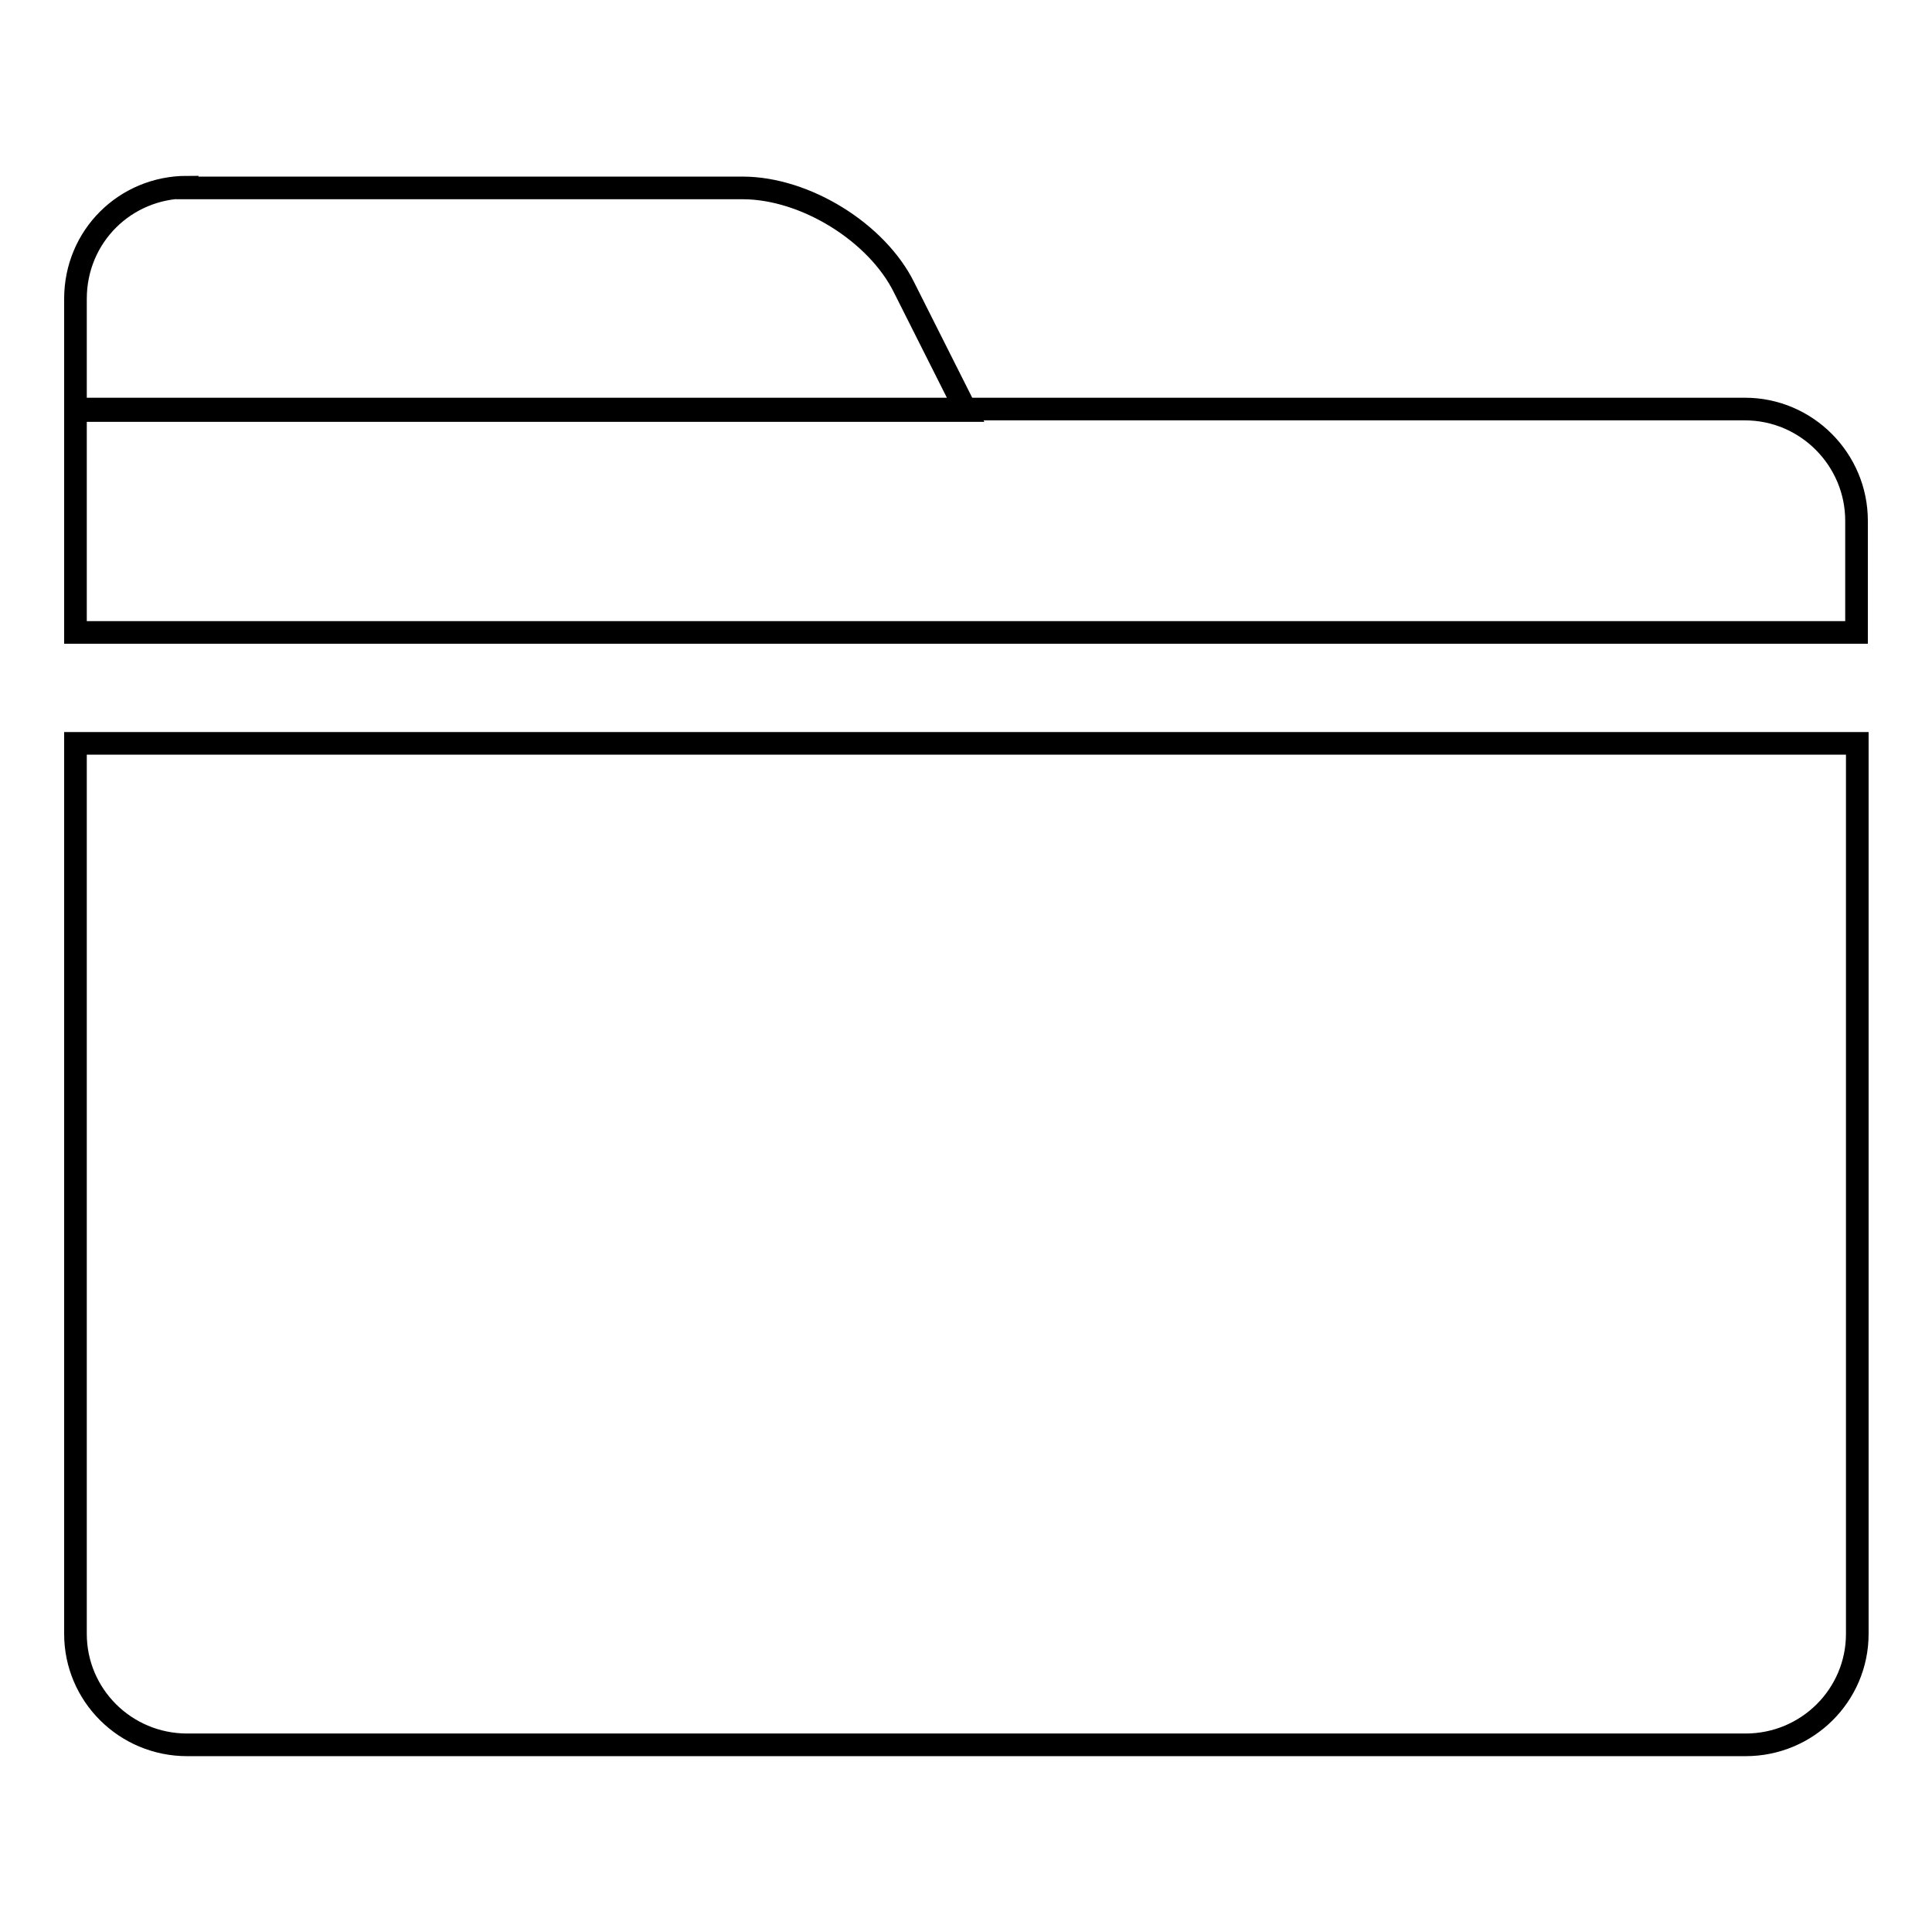 <?xml version="1.0" encoding="utf-8"?>
<!-- Svg Vector Icons : http://www.onlinewebfonts.com/icon -->
<!DOCTYPE svg PUBLIC "-//W3C//DTD SVG 1.1//EN" "http://www.w3.org/Graphics/SVG/1.1/DTD/svg11.dtd">
<svg version="1.1" xmlns="http://www.w3.org/2000/svg" xmlns:xlink="http://www.w3.org/1999/xlink" x="0px" y="0px" viewBox="0 0 256 256" enable-background="new 0 0 256 256" xml:space="preserve">
<g> <path stroke-width="3" fill-opacity="0" stroke="#000000"  d="M10,98.5v118c0,8.1,6.6,14.7,14.8,14.7h206.5c8.2,0,14.8-6.6,14.8-14.7v-118H10z M10,54.3v29.5h236V69 c0-8.1-6.6-14.8-14.8-14.8H10z M24.8,24.8c-8.2,0-14.8,6.5-14.8,14.8v14.8h118l-8.2-16.3c-3.6-7.3-13.1-13.2-21.4-13.2H24.8z"/></g>
</svg>